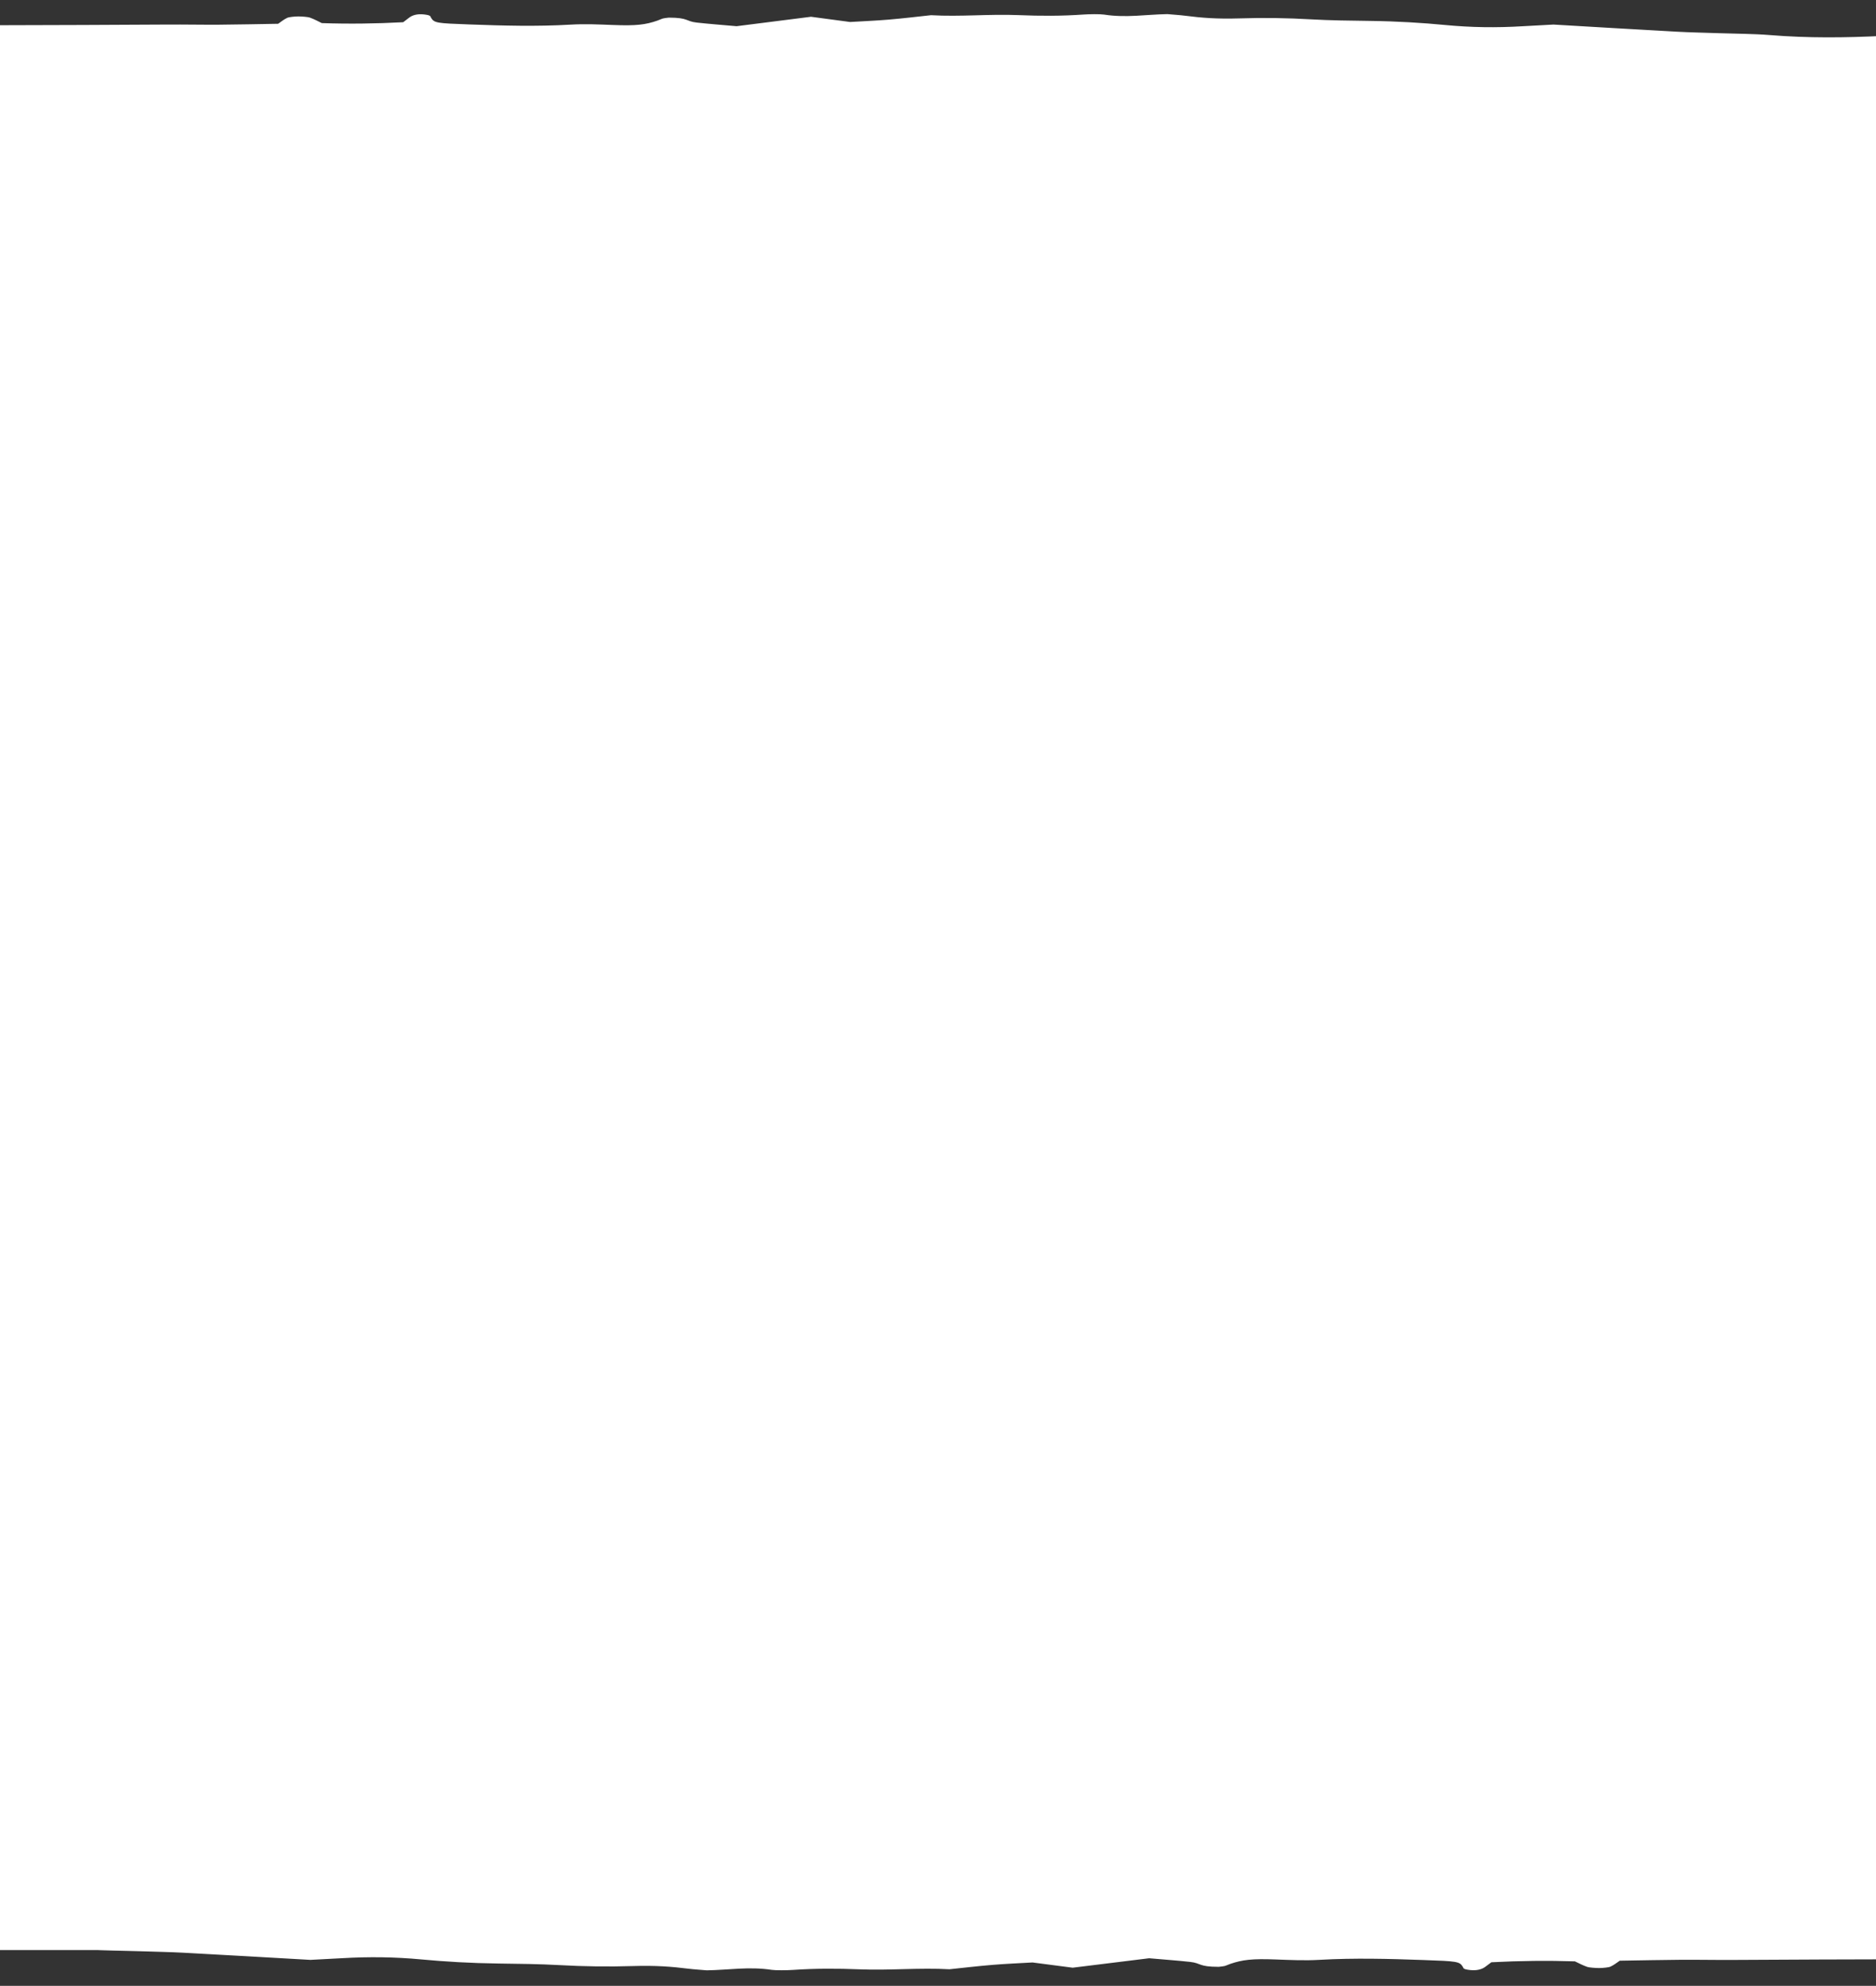 <svg width="360" height="381" viewBox="0 0 360 381" fill="none" xmlns="http://www.w3.org/2000/svg">
<rect x="0" y="0" width="360" height="381" fill="#333333" stroke="none"/>
<rect x="-440.924" y="11.59" width="1238.21" height="198.183" fill="white"/>
<path d="M285.149 21.305C282.401 21.602 279.748 21.917 276.885 22.18C274.166 22.426 270.977 22.397 270.528 22.122C270.088 21.855 270.797 21.538 270.941 21.247C270.979 21.169 270.816 21.092 270.683 20.963C269.419 20.962 267.887 20.891 266.805 20.967C262.563 21.297 258.483 21.679 254.28 22.026C251.426 22.255 249.032 22.158 246.754 21.735C246.132 21.623 245.874 21.451 245.261 21.338C242.332 20.786 238.952 20.696 235.285 21.053C232.556 21.316 230.908 21.975 227.021 21.79C223.651 21.632 221.898 22.102 219.246 22.168C217.991 22.201 216.498 22.113 215.311 22.018C214.104 21.922 212.936 21.698 211.758 21.928C209.68 22.329 207.842 22.216 205.822 21.93C204.405 21.731 202.931 21.541 201.897 21.402C199.054 21.348 197.943 21.578 196.851 21.843C196.334 21.971 195.644 22.159 194.935 22.167C188.941 22.263 183.244 22.678 177.116 22.594C176.197 22.584 175.144 22.549 174.445 22.453C172.607 22.22 171.152 21.849 169.122 21.727C167.16 21.604 164.632 21.765 162.411 21.719C159.998 21.665 158.323 21.277 158.419 20.874C158.525 20.41 158.851 19.947 158.919 19.484C158.958 19.252 155.31 18.948 154.362 19.11C152.782 19.374 151.757 19.759 149.956 19.955C148.156 20.15 145.073 19.906 143.541 20.282C140.725 20.966 135.88 21.158 132.145 21.609L132.337 21.575C129.292 21.417 126.248 21.267 123.318 21.118C122.303 21.486 121.479 21.82 120.396 22.128C120.253 22.171 118.548 22.126 118.012 22.048C117.428 21.962 117.084 21.772 117.113 21.635C117.209 21.18 117.602 20.717 117.708 20.262C117.805 19.833 116.465 19.532 114.023 19.383C111.477 19.234 109.122 18.931 105.828 19.056C101.968 19.91 99.525 20.878 97.953 21.897C95.646 22.083 93.577 22.244 91.576 22.405C88.085 21.646 82.683 21.188 75.368 21.031L75.607 21.049C77.513 20.828 79.438 20.615 81.305 20.394C81.631 20.352 81.966 20.232 81.832 20.189C81.44 20.059 80.894 19.87 80.243 19.844C73.531 19.647 67.154 19.889 61.15 20.355C59.657 20.473 58.833 20.816 57.262 21.149C54.026 21.016 50.541 20.824 46.96 20.734C36.476 20.456 26.327 20.797 16.368 21.275C14.98 21.342 14.156 21.728 13.074 21.967L13.208 21.933C10.067 21.929 6.639 22.148 4.342 21.528C3.758 21.364 1.968 21.251 0.714 21.249C-8.641 21.213 -18.292 20.962 -25.924 22.138C-30.654 21.695 -34.809 21.339 -39.377 21.969C-40.967 22.191 -42.948 22.008 -44.576 21.835C-47.926 21.47 -51.737 21.398 -55.481 21.488C-65.745 21.734 -75.913 21.611 -86.206 21.454C-95.57 21.315 -105.059 21.425 -114.48 21.372C-125.788 21.308 -137.086 21.201 -148.384 21.102C-157.326 21.024 -166.269 20.937 -175.212 20.841C-179.444 20.794 -183.675 20.737 -187.907 20.681C-194.945 20.579 -201.992 20.485 -209.01 20.358C-221.658 20.129 -234.286 19.858 -246.934 19.629C-253.952 19.501 -261.009 19.373 -268.056 19.357C-288.325 19.326 -308.604 19.338 -328.874 19.359C-334.044 19.362 -339.205 19.468 -344.376 19.513C-346.185 19.529 -347.995 19.509 -349.546 19.508C-351.776 18.561 -346.088 18.215 -345.56 17.581C-346.278 17.194 -347.944 17.063 -349.906 17.035C-353.487 16.989 -355.862 17.192 -356.533 17.663C-357.271 18.186 -357.53 18.726 -358.038 19.249C-358.249 19.472 -358.547 19.695 -358.892 19.995C-369.941 20.361 -381.106 20.537 -392.375 20.576C-393.103 20.575 -393.869 20.42 -395.152 20.281C-394.605 20.024 -394.126 19.742 -393.398 19.468C-391.434 18.741 -390.677 18.029 -392.189 17.221C-393.251 16.653 -392.742 16.001 -392.971 15.254C-395.058 15.08 -397.384 14.795 -399.979 14.689C-412.808 14.168 -425.676 13.682 -438.601 13.23C-441.761 13.124 -445.15 13.214 -448.434 13.185C-449.823 13.175 -451.364 13.13 -452.494 13.017C-453.48 12.913 -454.255 12.698 -454.58 12.5C-454.752 12.397 -453.938 12.192 -453.239 12.133C-449.007 11.768 -444.593 11.55 -439.671 11.71C-435.507 11.843 -431.313 11.951 -427.1 12.041C-425.281 12.078 -423.414 12.045 -421.844 12.047C-419.669 11.406 -422.963 11.119 -424.121 10.766C-425.738 10.266 -426.628 9.784 -426.637 9.218C-426.654 8.188 -423.226 7.436 -417.145 7.263C-415.307 7.213 -413.344 7.267 -411.544 7.192C-410.251 7.142 -408.528 7.024 -408.01 6.852C-405.079 5.886 -399.746 5.471 -394.125 5.091C-393.579 5.057 -393.397 4.834 -393.262 4.689C-393.214 4.637 -393.712 4.542 -394.095 4.516C-394.918 4.447 -395.799 4.394 -396.69 4.367C-399.926 4.269 -403.191 4.189 -406.427 4.082C-407.959 4.037 -409.136 3.719 -408.36 3.573C-407.766 3.463 -407.019 3.326 -406.273 3.31C-403.955 3.269 -401.303 3.401 -399.312 3.266C-387.151 2.412 -374.168 2.83 -361.644 2.586C-356.703 2.489 -352.232 2.726 -348.345 3.202C-343.674 3.773 -338.915 3.873 -333.773 3.467C-330.948 3.238 -328.411 3.301 -325.826 3.587C-322.906 3.908 -320.867 4.271 -321.28 4.922C-321.616 5.446 -318.456 5.621 -316.656 5.34C-313.85 4.888 -311.504 4.41 -307.081 4.921C-306.353 5.008 -304.4 4.89 -303.318 4.779C-302.169 4.66 -301.45 4.438 -300.425 4.276C-297.217 3.782 -295.226 3.801 -292.143 4.362C-289.377 4.863 -286.726 5.372 -283.825 5.925C-282.877 5.626 -282.522 5.369 -281.555 5.258C-280.664 5.156 -278.52 5.115 -277.936 5.211C-276.337 5.478 -275.237 5.823 -273.992 6.15C-271.284 6.849 -269.973 7.708 -264.967 8.503C-265.377 7.636 -265.654 7.035 -265.979 6.348C-264.293 6.264 -262.56 6.172 -260.856 6.079C-259.553 6.003 -257.562 5.971 -257.112 5.826C-252.782 4.38 -244.471 4.724 -237.281 4.646C-235.289 4.622 -232.982 4.908 -231.106 5.125C-229.344 5.324 -230.101 5.667 -230.063 5.967C-230.016 6.336 -227.939 6.793 -228.705 7.05C-230.928 7.794 -228.659 7.985 -225.087 8.118C-221.537 9.023 -217.381 9.071 -212.105 8.484C-209.912 8.238 -206.819 8.207 -204.109 8.098C-201.802 8.006 -199.456 7.923 -198.507 7.504C-197.999 7.273 -200.038 6.97 -203.14 6.769C-205.764 6.603 -208.473 6.454 -210.914 6.237C-211.948 6.141 -213.049 5.874 -212.972 5.694C-212.895 5.514 -211.526 5.327 -210.463 5.199C-208.547 4.969 -206.268 4.749 -203.952 4.974C-198.964 5.46 -193.726 5.037 -188.652 5.163C-184.018 5.28 -179.374 5.405 -174.806 5.006C-173.389 4.888 -171.158 4.985 -169.33 5.021C-166.065 5.085 -162.809 5.174 -159.573 5.272C-151.445 5.504 -144.694 5.203 -139.848 4.015C-138.574 3.708 -136.582 3.478 -135.404 3.29C-131.373 3.132 -129.631 3.631 -126.988 3.772C-122.909 3.665 -118.773 3.635 -115.526 3.072C-114.176 2.842 -111.783 2.999 -110.538 3.258C-109.399 3.499 -108.892 3.817 -107.782 4.068C-107.026 4.231 -105.714 4.336 -103.972 4.552C-103.406 4.158 -103.004 3.875 -102.582 3.593C-102.036 3.224 -100.274 3.097 -98.33 3.134C-96.032 3.179 -93.792 3.31 -91.485 3.399C-89.771 3.152 -88.095 2.913 -86.543 2.692C-83.949 2.781 -83.576 3.107 -83.308 3.408C-82.648 4.164 -79.556 4.416 -75.487 4.532C-69.666 4.693 -64.352 4.364 -58.472 4.113C-57.391 4.312 -56.367 4.588 -54.892 4.735C-54.021 4.822 -51.685 4.782 -51.273 4.67C-48.562 3.944 -45.422 4.007 -41.889 4.466C-39.132 4.83 -36.088 4.902 -32.622 4.897C-11.021 4.852 10.58 4.85 32.171 4.711C35.436 4.689 38.739 4.761 42.004 4.739C45.709 4.709 49.405 4.627 53.379 4.563C54.021 4.117 54.414 3.757 55.152 3.406C55.401 3.286 56.474 3.158 57.22 3.151C57.948 3.151 59.135 3.256 59.441 3.368C60.389 3.712 61.02 4.082 61.757 4.434C66.857 4.606 72.062 4.549 77.374 4.263C77.69 4.014 78.093 3.723 78.457 3.432C79.137 2.874 80.153 2.635 81.32 2.765C82.728 2.921 82.565 3.136 82.698 3.367C83.319 4.424 83.76 4.459 90.05 4.689C96.551 4.928 102.985 5.106 109.458 4.727C112.273 4.559 114.868 4.69 117.682 4.796C122.096 4.973 123.906 4.735 126.148 3.956C126.55 3.819 126.809 3.665 127.249 3.537C127.46 3.477 127.948 3.434 128.341 3.383C132.18 3.388 131.528 4.091 133.721 4.333C136.047 4.593 138.641 4.785 141.341 5.028C146.139 4.424 150.812 3.829 155.629 3.216C158.252 3.571 160.397 3.856 163.134 4.22C165.413 4.085 168.114 3.968 170.527 3.765C173.361 3.527 175.956 3.204 178.657 2.915C184.277 3.239 189.831 2.67 195.422 2.899C199.654 3.076 203.733 3.08 207.831 2.793C208.999 2.708 211.115 2.685 211.853 2.797C216.141 3.463 219.809 2.78 224.003 2.708C225.037 2.803 226.387 2.882 227.459 3.021C230.532 3.419 233.548 3.662 237.809 3.53C242.376 3.38 247.048 3.445 251.692 3.717C255.196 3.918 259.083 3.965 262.836 4.012C268.112 4.078 272.946 4.375 277.379 4.801C282.281 5.269 287.077 5.343 292.239 5.032C294 4.931 295.791 4.838 298.108 4.712C305.768 5.158 313.695 5.639 321.708 6.077C324.351 6.226 327.194 6.272 329.942 6.369C333.169 6.476 336.702 6.488 339.554 6.723C346.888 7.323 354.117 7.254 361.528 6.876L361.375 6.841C369.561 7.451 378.225 7.813 386.899 8.165C387.751 8.201 388.929 8.185 389.619 8.108C390.72 7.989 391.898 7.828 392.406 7.631C393.047 7.383 392.215 7.201 390.453 7.157C389.543 7.138 388.299 7.137 387.82 7.042C386.987 6.878 386.365 6.663 386.174 6.448C386.079 6.345 386.979 6.149 387.697 6.098C389.401 5.98 391.297 5.93 393.069 5.838C394.85 5.737 396.593 5.619 398.345 5.509L398.192 5.483C398.996 5.758 399.809 6.043 401.005 6.456C399.434 7.064 397.557 7.757 395.871 8.459C395.382 8.664 395.391 8.904 395.314 9.127C395.295 9.187 395.687 9.291 396.042 9.317C396.808 9.378 397.65 9.422 398.493 9.431C398.809 9.432 399.316 9.355 399.498 9.295C402.046 8.448 406 8.564 409.753 8.877C413.057 8.864 413.794 8.435 415.403 8.18C418.2 7.736 421.341 7.457 425.659 7.659C425.878 8.371 424.833 8.997 423.224 9.647C420.608 10.691 422.111 11.019 430.125 11.363C430.403 11.149 430.776 10.943 430.93 10.737C431.266 10.283 430.615 9.733 431.937 9.391C436.745 8.126 437.619 6.685 439.478 5.288C439.996 4.894 442.208 4.579 444.487 4.607C448.163 4.654 451.821 4.744 455.478 4.834C455.765 4.834 456.12 4.955 456.167 5.023C456.215 5.092 456.023 5.178 455.765 5.237C455.525 5.297 455.085 5.348 454.683 5.356C452.394 5.44 449.914 5.497 448.688 5.865C447.386 6.258 445.91 6.66 447.078 7.15C450.008 7.317 452.45 7.01 455.131 6.953C455.178 7.494 455.531 8.044 455.195 8.584C454.869 9.107 453.825 9.612 452.962 10.221C457.347 10.114 460.881 10.032 464.912 9.934C462.949 9.477 461.38 9.114 459.58 8.7C462.396 8.025 465.777 7.506 469.301 7.003C472.441 7.264 474.834 7.601 473.828 8.253C472.726 8.964 473.941 9.566 476.554 10.213C478.336 9.468 479.955 8.791 481.565 8.115C481.728 8.047 481.929 7.97 481.9 7.892C481.795 7.592 481.738 7.283 481.413 6.982C480.954 6.561 477.412 6.197 474.961 6.366C472.931 6.509 471.274 6.799 469.454 7.02C464.609 7.015 459.774 6.993 454.929 6.979C458.406 6.047 463.597 5.495 470.088 5.553C474.78 5.602 477.998 5.116 482.01 4.983C484.681 5.158 487.227 5.366 489.908 5.489C492.579 5.613 495.499 5.599 498.237 5.954C497.624 6.485 497.307 7.025 496.349 7.531C495.18 8.147 495.485 8.757 495.992 9.376C496.279 9.728 498.05 9.944 499.898 9.843C501.966 9.734 503.776 9.401 502.934 9.177C501.288 8.738 500.35 8.376 502.945 7.933C503.616 7.822 503.348 7.504 503.032 7.298C502.324 6.851 503.656 6.56 505.303 6.27C507.477 5.895 511.422 5.848 512.256 5.205C512.677 4.879 514.487 4.967 515.578 5.097C517.062 5.279 518.249 5.529 519.599 5.745C522.346 6.178 528.072 6.175 529.806 5.662C531.645 5.115 534.364 4.921 537.668 4.821C538.568 4.796 540.033 4.755 540.377 4.833C544.397 5.721 550.698 5.333 555.657 5.648C557.39 5.753 558.299 6.226 559.677 6.553C568.247 6.348 571.964 5.142 576.963 4.152C575.308 3.515 571.985 3.323 568.146 3.233C562.612 3.098 557.088 2.954 551.582 2.794C546.106 2.633 541.109 2.147 535.383 2.132C534.971 2.132 534.167 1.882 534.282 1.771C534.397 1.651 535.384 1.463 535.978 1.463C542.077 1.479 548.319 1.408 554.246 1.595C565.343 1.951 576.286 2.443 587.248 2.91C589.45 3.007 591.777 3.156 592.982 3.535C592.532 3.937 590.445 3.892 588.759 3.95C586.969 4.009 584.307 4.006 584.709 4.401C584.929 4.607 587.351 4.867 588.978 4.912C593.574 5.054 598.304 5.102 602.039 4.489C603.686 4.216 605.362 4.243 607.133 4.408C610.301 4.704 613.241 4.664 616.506 4.402C619.829 4.139 623.496 3.989 626.685 3.803C631.114 4.312 636.326 4.661 642.319 4.851C651.118 5.126 659.926 5.376 668.735 5.635C669.194 5.653 669.73 5.636 670.132 5.662C675.475 6.071 681.384 5.074 686.16 5.757C690.832 6.423 696.558 6.464 701.814 6.693C706.965 6.913 711.694 7.124 714.699 8.003C717.448 7.68 719.296 7.467 721.144 7.246L720.991 7.22C723.576 7.712 729.043 7.735 729.147 8.645C729.166 8.8 730.697 9.016 731.818 9.103C734.69 9.338 737.705 9.522 740.692 9.714C743.603 9.906 745.346 9.719 746.505 9.102C746.764 8.957 746.716 8.802 746.812 8.648L746.63 8.682C748.421 8.615 750.307 8.454 751.973 8.507C754.3 8.579 753.696 8.973 753.906 9.265C754.002 9.402 754.585 9.592 755.246 9.635C756.96 9.749 757.64 9.501 758.205 9.295C758.78 9.09 759.058 8.85 759.728 8.653C760.131 8.534 761.031 8.397 761.749 8.398C762.496 8.399 763.587 8.503 764.008 8.615C766.64 9.33 765.892 10.291 770.2 10.888C770.084 11.986 773.539 12.728 778.297 13.454C781.657 13.964 783.302 14.696 782.717 15.553C782.209 16.291 782.351 17.055 784.265 17.804C786.083 18.518 784.177 19.057 779.81 19.532C774.381 20.119 768.97 20.722 763.55 21.317C762.832 21.067 762.296 20.792 761.358 20.568C760.574 20.378 757.96 20.461 758.074 20.641C758.151 20.77 758.428 20.959 758.974 21.011C760.467 21.133 762.152 21.204 763.761 21.291C763.798 21.935 763.089 22.466 759.153 22.848C751.933 23.561 744.531 23.871 736.211 23.553C733.473 23.447 730.533 23.452 727.929 23.303C726.35 23.207 724.914 22.931 724.052 22.681C723.689 22.578 724.915 22.313 725.556 22.133C728.2 21.39 728.315 21.115 727.723 20.067C727.427 19.543 728.012 19.003 728.108 18.471C728.108 18.428 727.458 18.351 727.036 18.333C726.644 18.315 725.964 18.323 725.744 18.357C725.169 18.468 724.575 18.596 724.364 18.733C723.703 19.179 723.205 19.633 722.591 20.13C719.01 20.126 715.697 20.054 712.566 20.136C709.282 20.227 707.396 19.805 704.735 19.716C702.466 19.645 700.005 19.522 697.889 19.768C693.436 20.304 688.284 20.376 683.076 20.387C679.208 20.4 675.713 20.491 672.505 20.899C667.87 21.495 662.287 21.643 656.504 21.663C648.49 21.679 640.342 21.567 632.481 21.765C615.581 22.184 598.758 22.217 581.725 22.026C571.356 21.904 560.986 21.986 551.355 21.16C548.723 20.934 545.687 21.017 543.159 21.246C538.821 21.645 534.273 21.622 529.486 21.617C519.615 21.598 509.733 21.655 499.862 21.713C494.529 21.742 494.538 21.776 487.894 21.039C486.18 21.192 484.246 21.378 482.283 21.548C479.879 21.76 477.601 21.697 476.031 21.335C474.298 20.938 472.747 20.911 470.353 21.183C469.597 21.268 467.596 21.18 466.648 21.067C465.25 20.894 464.293 20.627 463.202 20.411C452.257 21.618 440.967 22.155 428.329 21.892C420.851 21.738 413.326 21.661 405.81 21.549C404.412 21.531 402.985 21.529 401.587 21.545C393.142 21.664 388.288 21.616 383.827 21.276C382.142 21.146 380.686 20.938 378.781 20.73C376.129 21.011 373.467 21.299 370.709 21.571C366.696 21.961 362.818 22.481 357.686 22.02C353.684 22.17 349.662 22.638 345.584 22.161C342.76 21.832 341.813 21.239 340.636 20.388C339.362 21.116 338.739 21.476 338.135 21.818C337.044 21.834 335.942 21.91 335.378 21.841C330.945 21.355 326.675 21.299 322.27 21.835C321.188 21.971 319.799 22.064 318.478 22.106C316.917 22.147 315.874 21.983 315.855 21.708C315.855 21.553 316.066 21.399 316.181 21.245C317.522 21.058 318.939 20.87 320.146 20.657C320.347 20.623 319.581 20.442 319.256 20.33C318.854 20.364 318.222 20.38 318.097 20.432C317.446 20.706 316.928 20.988 316.363 21.271C315.463 21.304 314.429 21.303 313.682 21.379C304.393 22.313 295.135 21.943 285.877 21.349C285.485 21.323 285.226 21.245 284.901 21.185C286.232 21.186 287.582 21.205 288.893 21.18C290.598 21.148 291.489 20.831 290.196 20.761C289.44 20.718 288.31 20.691 287.755 20.759C286.701 20.878 285.945 21.066 285.073 21.228L285.149 21.305ZM-337.682 5.179L-337.797 5.196C-338.41 5.144 -339.022 5.083 -339.635 5.031C-338.984 5.083 -338.333 5.127 -337.682 5.179ZM542.889 8.989C542.631 9.041 542.334 9.092 542.133 9.143C541.989 9.186 541.97 9.237 541.893 9.289C542.171 9.178 542.449 9.066 542.717 8.964L542.88 8.989L542.889 8.989ZM469.179 12.127C469.6 12.024 471.601 12.044 470.07 11.802C469.821 11.922 469.572 12.033 469.322 12.153L469.179 12.127ZM-179.155 6.564C-181.914 7.476 -181.673 8.154 -178.431 8.599C-175.175 8.379 -171.383 8.272 -169.745 7.57C-172.751 7.249 -175.47 6.954 -179.155 6.564ZM521.988 9.121C519.114 9.762 515.81 10.384 520.309 11.351C521.947 10.794 523.662 10.316 524.725 9.802C525.319 9.519 524.142 9.243 521.978 9.121L521.988 9.121ZM-192.171 9.39C-190.649 9.675 -189.635 9.908 -188.323 10.081C-187.873 10.142 -186.188 10.084 -185.939 10.015C-185.412 9.853 -184.981 9.604 -185.412 9.458C-185.929 9.286 -187.307 9.104 -188.437 9.077C-189.375 9.05 -190.505 9.246 -192.171 9.39ZM197.045 20.212C197.466 20.213 197.954 20.239 198.27 20.214C198.596 20.189 198.988 20.095 198.931 20.052C198.462 19.682 197.917 19.321 197.324 18.96C197.238 18.908 196.673 18.839 196.434 18.847C196.079 18.864 195.639 18.932 195.533 18.992C194.719 19.446 194.556 19.884 197.054 20.23L197.045 20.212ZM169.9 20.131C170.359 20.518 171.891 20.708 173.902 20.573C174.496 20.531 175.166 20.317 174.994 20.214C174.353 19.844 172.17 19.593 170.925 19.729C170.313 19.797 170.236 19.994 169.91 20.131L169.9 20.131ZM734.509 21.611C735.064 21.818 735.265 22.032 735.744 22.05C736.989 22.103 738.415 22.105 739.67 22.054C740.761 22.013 739.986 21.677 738.272 21.598C737.181 21.545 735.907 21.596 734.509 21.611ZM-254.462 7.674C-254.118 7.794 -253.763 7.906 -253.419 8.027C-252.796 7.942 -251.82 7.866 -251.647 7.763C-251.503 7.668 -252.298 7.539 -252.681 7.427C-253.275 7.512 -253.868 7.597 -254.452 7.674L-254.462 7.674ZM409.713 10.259C410.22 10.337 410.718 10.415 411.225 10.484C411.743 10.381 412.413 10.296 412.672 10.185C412.758 10.151 411.781 10.038 411.284 9.969C410.766 10.063 410.24 10.165 409.713 10.259ZM360.839 20.17C360.523 20.281 360.217 20.384 359.9 20.495C360.264 20.521 360.896 20.573 360.954 20.556C361.375 20.453 361.682 20.342 362.026 20.24C361.634 20.213 361.241 20.196 360.839 20.17ZM654.905 8.452C655.278 8.427 655.642 8.41 656.016 8.385C655.518 8.324 655.039 8.263 654.503 8.211C654.455 8.211 654.091 8.297 653.871 8.348L654.905 8.452ZM-415.283 10.853L-416.452 10.851C-416.203 10.929 -415.954 11.006 -415.705 11.084C-415.379 11.05 -415.054 11.024 -414.728 10.991C-414.92 10.947 -415.102 10.896 -415.283 10.853ZM-345.288 14.758C-345.106 14.698 -344.924 14.638 -344.742 14.578C-345.106 14.552 -345.585 14.491 -345.805 14.508C-346.102 14.534 -346.207 14.619 -346.389 14.679C-346.025 14.705 -345.652 14.731 -345.288 14.758ZM573.685 6.414L574.537 6.518L574.691 6.364L573.685 6.423L573.685 6.414Z" fill="white"/>
<rect x="797.307" y="374.133" width="1238.21" height="198.183" transform="rotate(-180 797.307 374.133)" fill="white"/>
<path d="M72.864 359.42C75.685 359.123 78.409 358.808 81.349 358.545C84.141 358.3 87.414 358.329 87.876 358.604C88.328 358.871 87.6 359.187 87.452 359.479C87.412 359.556 87.58 359.634 87.717 359.763C89.015 359.764 90.587 359.834 91.698 359.758C96.054 359.428 100.242 359.047 104.558 358.7C107.488 358.471 109.945 358.568 112.285 358.991C112.923 359.104 113.189 359.276 113.818 359.388C116.825 359.941 120.295 360.03 124.06 359.674C126.863 359.411 128.554 358.752 132.545 358.937C136.005 359.095 137.805 358.625 140.528 358.559C141.816 358.526 143.349 358.614 144.568 358.709C145.807 358.805 147.006 359.03 148.215 358.799C150.349 358.398 152.236 358.512 154.31 358.797C155.765 358.996 157.278 359.187 158.34 359.325C161.26 359.38 162.4 359.15 163.521 358.885C164.052 358.757 164.76 358.569 165.488 358.561C171.642 358.465 177.492 358.051 183.783 358.135C184.727 358.144 185.808 358.18 186.525 358.275C188.413 358.509 189.906 358.88 191.99 359.002C194.005 359.124 196.601 358.964 198.881 359.01C201.359 359.064 203.078 359.452 202.98 359.855C202.871 360.319 202.536 360.782 202.466 361.245C202.427 361.477 206.172 361.781 207.145 361.619C208.768 361.355 209.82 360.97 211.668 360.775C213.517 360.579 216.682 360.823 218.255 360.447C221.146 359.764 226.121 359.572 229.955 359.121L229.759 359.155C232.885 359.313 236.01 359.462 239.018 359.612C240.061 359.244 240.907 358.91 242.018 358.602C242.166 358.559 243.915 358.604 244.466 358.682C245.065 358.769 245.419 358.958 245.389 359.095C245.29 359.55 244.887 360.013 244.778 360.468C244.679 360.897 246.055 361.199 248.561 361.347C251.176 361.496 253.594 361.799 256.976 361.674C260.939 360.82 263.447 359.853 265.061 358.834C267.43 358.647 269.554 358.487 271.608 358.326C275.192 359.085 280.739 359.543 288.249 359.7L288.004 359.683C286.047 359.904 284.071 360.116 282.154 360.337C281.819 360.38 281.475 360.499 281.613 360.543C282.015 360.672 282.576 360.861 283.244 360.888C290.135 361.084 296.682 360.842 302.847 360.377C304.381 360.259 305.226 359.916 306.839 359.583C310.162 359.716 313.74 359.908 317.416 359.998C328.18 360.276 338.601 359.936 348.825 359.458C350.251 359.391 351.097 359.006 352.208 358.766L352.07 358.801C355.295 358.804 358.814 358.585 361.173 359.205C361.772 359.369 363.61 359.483 364.898 359.484C374.503 359.521 384.411 359.772 392.248 358.596C397.104 359.039 401.369 359.396 406.059 358.766C407.692 358.544 409.726 358.727 411.397 358.9C414.837 359.265 418.75 359.337 422.594 359.247C433.132 359.001 443.572 359.125 454.14 359.282C463.754 359.421 473.496 359.312 483.169 359.366C494.779 359.43 506.379 359.537 517.978 359.636C527.16 359.714 536.342 359.802 545.523 359.898C549.868 359.945 554.213 360.002 558.558 360.058C565.783 360.16 573.019 360.254 580.224 360.382C593.21 360.611 606.176 360.883 619.162 361.112C626.367 361.24 633.612 361.368 640.847 361.384C661.659 361.416 682.479 361.405 703.291 361.385C708.599 361.382 713.898 361.276 719.206 361.23C721.064 361.215 722.922 361.234 724.515 361.236C726.804 362.183 720.964 362.528 720.423 363.163C721.159 363.55 722.87 363.68 724.885 363.708C728.562 363.755 731 363.552 731.689 363.081C732.446 362.558 732.713 362.018 733.234 361.495C733.451 361.272 733.756 361.049 734.11 360.749C745.455 360.384 756.918 360.208 768.488 360.169C769.235 360.17 770.022 360.325 771.339 360.464C770.778 360.721 770.286 361.003 769.538 361.277C767.522 362.005 766.745 362.716 768.297 363.525C769.387 364.092 768.865 364.744 769.1 365.491C836.261 370.945 821.467 372.285 770.285 375.654C769.725 375.688 769.538 375.911 769.4 376.056C769.351 376.108 769.861 376.203 770.255 376.229C771.1 376.299 772.004 376.351 772.919 376.378C776.241 376.476 779.593 376.557 782.916 376.664C784.488 376.708 785.697 377.027 784.901 377.172C784.291 377.283 783.524 377.42 782.757 377.436C780.378 377.476 777.656 377.344 775.611 377.479C763.125 378.333 749.795 377.914 736.936 378.158C731.864 378.255 727.273 378.018 723.283 377.542C718.486 376.97 713.601 376.87 708.321 377.277C705.421 377.505 702.816 377.442 700.162 377.156C697.164 376.835 695.071 376.472 695.494 375.821C695.839 375.297 692.595 375.122 690.747 375.403C687.866 375.855 685.457 376.333 680.916 375.822C680.169 375.735 678.163 375.853 677.052 375.963C675.872 376.082 675.135 376.305 674.083 376.467C670.789 376.961 668.744 376.941 665.579 376.38C662.739 375.879 660.017 375.37 657.039 374.817C656.065 375.116 655.701 375.373 654.708 375.484C653.794 375.586 651.592 375.626 650.992 375.531C649.351 375.263 648.221 374.919 646.943 374.591C644.162 373.893 642.817 373.033 637.676 372.238C638.098 373.105 638.382 373.706 638.715 374.393C636.985 374.477 635.206 374.57 633.456 374.662C632.119 374.738 630.074 374.77 629.612 374.916C625.166 376.361 616.634 376.017 609.251 376.095C607.206 376.118 604.837 375.832 602.911 375.616C601.102 375.416 601.88 375.074 601.841 374.773C601.792 374.404 599.659 373.947 600.446 373.69C602.728 372.946 600.398 372.755 596.732 372.622C593.086 371.717 588.82 371.669 583.402 372.256C581.151 372.502 577.975 372.533 575.193 372.641C572.824 372.733 570.415 372.816 569.442 373.236C568.92 373.467 571.014 373.77 574.198 373.971C576.892 374.137 579.674 374.286 582.18 374.503C583.242 374.598 584.372 374.866 584.293 375.046C584.214 375.226 582.808 375.413 581.717 375.541C579.75 375.77 577.41 375.991 575.031 375.765C569.91 375.279 564.533 375.702 559.323 375.576C554.565 375.459 549.797 375.334 545.108 375.732C543.652 375.851 541.362 375.754 539.485 375.718C536.132 375.654 532.79 375.564 529.468 375.466C521.122 375.234 514.191 375.535 509.215 376.723C507.907 377.03 505.862 377.26 504.653 377.447C500.514 377.606 498.725 377.106 496.012 376.966C491.824 377.073 487.578 377.102 484.244 377.665C482.858 377.895 480.4 377.738 479.123 377.479C477.953 377.238 477.433 376.919 476.293 376.669C475.516 376.505 474.17 376.401 472.381 376.184C471.8 376.578 471.387 376.861 470.954 377.144C470.393 377.512 468.584 377.639 466.589 377.603C464.229 377.557 461.929 377.426 459.56 377.337C457.8 377.584 456.08 377.823 454.487 378.044C451.823 377.955 451.44 377.629 451.165 377.328C450.488 376.572 447.313 376.32 443.135 376.204C437.158 376.043 431.702 376.371 425.666 376.622C424.555 376.423 423.504 376.148 421.99 376C421.095 375.913 418.697 375.954 418.274 376.065C415.491 376.791 412.267 376.727 408.64 376.269C405.809 375.905 402.683 375.833 399.124 375.838C376.947 375.882 354.769 375.883 332.601 376.022C329.249 376.044 325.858 375.971 322.505 375.994C318.701 376.024 314.906 376.105 310.826 376.17C310.167 376.615 309.764 376.975 309.006 377.326C308.75 377.446 307.649 377.574 306.882 377.581C306.135 377.58 304.916 377.476 304.602 377.364C303.629 377.02 302.981 376.65 302.225 376.297C296.988 376.126 291.644 376.183 286.191 376.469C285.866 376.717 285.453 377.008 285.079 377.3C284.38 377.857 283.338 378.096 282.138 377.966C280.694 377.81 280.861 377.596 280.724 377.364C280.086 376.307 279.634 376.272 273.176 376.042C266.501 375.803 259.895 375.624 253.249 376.003C250.359 376.172 247.695 376.04 244.805 375.934C240.274 375.757 238.415 375.995 236.114 376.774C235.701 376.911 235.435 377.065 234.983 377.193C234.766 377.253 234.265 377.295 233.862 377.346C229.92 377.342 230.589 376.639 228.338 376.396C225.95 376.136 223.286 375.944 220.514 375.701C215.588 376.305 210.79 376.9 205.845 377.513C203.152 377.158 200.95 376.872 198.139 376.509C195.799 376.644 193.027 376.761 190.549 376.964C187.639 377.201 184.975 377.524 182.202 377.813C176.432 377.489 170.729 378.058 164.989 377.828C160.644 377.652 156.456 377.647 152.248 377.935C151.049 378.019 148.876 378.042 148.119 377.93C143.716 377.264 139.95 377.947 135.644 378.019C134.583 377.924 133.197 377.845 132.096 377.706C128.941 377.308 125.845 377.064 121.47 377.197C116.781 377.346 111.983 377.281 107.216 377.01C103.618 376.808 99.627 376.761 95.774 376.714C90.357 376.648 85.393 376.35 80.842 375.925C75.81 375.456 70.885 375.382 65.586 375.693C63.777 375.794 61.938 375.887 59.559 376.013C51.695 375.567 43.556 375.086 35.329 374.647C32.616 374.498 29.696 374.452 26.875 374.355C23.562 374.248 19.935 374.236 17.006 374.001C9.476 373.4 2.054 373.469 -5.555 373.847L-5.398 373.882C-13.802 373.272 -22.698 372.91 -31.604 372.557C-32.479 372.521 -33.688 372.537 -34.396 372.614C-35.527 372.733 -36.736 372.894 -37.257 373.091C-37.916 373.339 -37.061 373.521 -35.253 373.565C-34.319 373.584 -33.041 373.585 -32.549 373.68C-31.694 373.844 -31.056 374.059 -30.859 374.274C-30.761 374.377 -31.686 374.574 -32.423 374.624C-34.173 374.742 -36.119 374.792 -37.938 374.884C-39.767 374.985 -41.556 375.103 -43.355 375.213L-43.198 375.239C-44.023 374.963 -44.858 374.679 -46.087 374.266C-44.474 373.658 -42.546 372.965 -40.815 372.263C-40.313 372.058 -40.323 371.818 -40.244 371.595C-40.224 371.535 -40.627 371.431 -40.99 371.405C-41.777 371.344 -42.642 371.3 -43.507 371.291C-43.831 371.29 -44.352 371.367 -44.539 371.427C-47.155 372.274 -51.215 372.158 -55.068 371.844C-58.46 371.858 -59.218 372.286 -60.869 372.542C-63.74 372.985 -66.965 373.265 -71.399 373.062C-71.624 372.35 -70.551 371.724 -68.899 371.074C-66.214 370.03 -67.757 369.702 -75.984 369.358C-76.27 369.572 -76.653 369.778 -76.811 369.984C-77.156 370.438 -76.488 370.988 -77.845 371.33C-82.782 372.595 -83.678 374.036 -85.587 375.433C-86.119 375.827 -88.39 376.142 -90.73 376.113C-94.504 376.066 -98.26 375.976 -102.015 375.887C-102.31 375.886 -102.673 375.766 -102.722 375.697C-102.771 375.628 -102.575 375.543 -102.309 375.483C-102.063 375.423 -101.611 375.372 -101.198 375.364C-98.849 375.281 -96.302 375.223 -95.043 374.856C-93.706 374.462 -92.192 374.061 -93.39 373.57C-96.398 373.404 -98.905 373.71 -101.658 373.767C-101.706 373.226 -102.069 372.677 -101.724 372.136C-101.389 371.613 -100.317 371.108 -99.431 370.499C-103.934 370.606 -107.562 370.688 -111.7 370.786C-109.686 371.243 -108.074 371.606 -106.227 372.02C-109.118 372.695 -112.589 373.214 -116.207 373.717C-119.431 373.456 -121.888 373.118 -120.855 372.467C-119.723 371.756 -120.971 371.154 -123.654 370.507C-125.483 371.252 -127.146 371.928 -128.798 372.604C-128.965 372.673 -129.172 372.75 -129.143 372.827C-129.035 373.127 -128.976 373.437 -128.643 373.737C-128.171 374.158 -124.535 374.523 -122.018 374.354C-119.933 374.21 -118.232 373.92 -116.364 373.699C-111.39 373.705 -106.426 373.727 -101.451 373.741C-105.021 374.673 -110.35 375.225 -117.015 375.166C-121.832 375.118 -125.136 375.604 -129.255 375.736C-131.997 375.562 -134.612 375.353 -137.364 375.23C-140.107 375.106 -143.105 375.12 -145.916 374.765C-145.286 374.234 -144.961 373.694 -143.977 373.188C-142.777 372.572 -143.091 371.962 -143.611 371.343C-143.905 370.991 -145.724 370.775 -147.621 370.876C-149.745 370.985 -151.603 371.317 -150.738 371.542C-149.048 371.981 -148.085 372.343 -150.75 372.786C-151.438 372.897 -151.163 373.215 -150.839 373.421C-150.113 373.868 -151.479 374.158 -153.171 374.448C-155.403 374.824 -159.453 374.871 -160.309 375.513C-160.742 375.839 -162.6 375.751 -163.72 375.621C-165.244 375.439 -166.463 375.189 -167.848 374.973C-170.669 374.541 -176.548 374.543 -178.328 375.056C-180.216 375.603 -183.008 375.797 -186.4 375.897C-187.324 375.921 -188.828 375.963 -189.182 375.885C-193.309 374.996 -199.778 375.384 -204.87 375.07C-206.649 374.965 -207.582 374.491 -208.998 374.164C-217.796 374.369 -221.612 375.575 -226.745 376.565C-225.045 377.202 -221.634 377.394 -217.692 377.484C-212.011 377.619 -206.339 377.763 -200.686 377.924C-195.064 378.084 -189.933 378.57 -184.054 378.586C-183.631 378.586 -182.806 378.836 -182.924 378.947C-183.042 379.067 -184.055 379.255 -184.664 379.254C-190.927 379.239 -197.336 379.309 -203.421 379.122C-214.814 378.766 -226.05 378.273 -237.305 377.806C-239.566 377.709 -241.954 377.561 -243.192 377.182C-242.73 376.779 -240.587 376.824 -238.857 376.766C-237.018 376.708 -234.285 376.711 -234.698 376.315C-234.923 376.109 -237.41 375.849 -239.081 375.804C-243.8 375.662 -248.656 375.613 -252.491 376.227C-254.182 376.5 -255.902 376.472 -257.721 376.307C-260.974 376.012 -263.992 376.051 -267.345 376.314C-270.756 376.576 -274.522 376.727 -277.795 376.912C-282.343 376.403 -287.693 376.054 -293.847 375.864C-302.881 375.588 -311.925 375.338 -320.968 375.079C-321.44 375.061 -321.991 375.078 -322.403 375.052C-327.888 374.642 -333.955 375.64 -338.86 374.956C-343.656 374.29 -349.535 374.249 -354.931 374.02C-360.22 373.8 -365.076 373.588 -368.161 372.71C-370.983 373.033 -372.881 373.245 -374.778 373.466L-374.621 373.492C-377.274 373 -382.888 372.977 -382.994 372.067C-383.014 371.912 -384.586 371.696 -385.737 371.609C-388.685 371.374 -391.782 371.19 -394.849 370.998C-397.837 370.806 -399.626 370.993 -400.817 371.609C-401.082 371.755 -401.033 371.91 -401.132 372.064L-400.945 372.03C-402.783 372.096 -404.72 372.257 -406.431 372.204C-408.819 372.133 -408.199 371.739 -408.415 371.447C-408.513 371.309 -409.113 371.12 -409.791 371.076C-411.551 370.963 -412.249 371.211 -412.829 371.416C-413.419 371.621 -413.705 371.861 -414.393 372.058C-414.806 372.178 -415.73 372.314 -416.468 372.313C-417.234 372.312 -418.355 372.208 -418.787 372.096C-421.49 371.381 -420.722 370.42 -425.144 369.823C-425.025 368.725 -428.573 367.983 -433.457 367.256C-436.907 366.746 -438.597 366.015 -437.996 365.157C-437.474 364.42 -437.62 363.656 -439.586 362.907C-441.452 362.192 -439.495 361.654 -435.012 361.178C-429.437 360.592 -423.882 359.989 -418.317 359.394C-417.58 359.644 -417.03 359.919 -416.067 360.143C-415.261 360.333 -412.577 360.25 -412.695 360.07C-412.774 359.941 -413.058 359.752 -413.619 359.7C-415.152 359.578 -416.882 359.507 -418.533 359.42C-418.572 358.776 -417.844 358.245 -413.803 357.863C-406.39 357.15 -398.79 356.841 -390.248 357.159C-387.437 357.265 -384.419 357.26 -381.745 357.409C-380.123 357.505 -378.649 357.781 -377.764 358.031C-377.391 358.135 -378.65 358.399 -379.309 358.579C-382.023 359.323 -382.141 359.597 -381.533 360.645C-381.229 361.169 -381.83 361.709 -381.929 362.241C-381.929 362.284 -381.26 362.362 -380.828 362.379C-380.425 362.397 -379.727 362.389 -379.501 362.355C-378.911 362.244 -378.301 362.116 -378.085 361.979C-377.406 361.533 -376.894 361.079 -376.264 360.582C-372.587 360.586 -369.186 360.658 -365.971 360.576C-362.599 360.485 -360.663 360.908 -357.931 360.997C-355.601 361.068 -353.075 361.191 -350.902 360.945C-346.33 360.409 -341.041 360.338 -335.693 360.326C-331.722 360.314 -328.133 360.223 -324.84 359.815C-320.081 359.219 -314.349 359.071 -308.412 359.052C-300.184 359.035 -291.818 359.147 -283.747 358.95C-266.395 358.532 -249.123 358.499 -231.635 358.69C-220.989 358.813 -210.342 358.731 -200.454 359.557C-197.751 359.783 -194.634 359.701 -192.039 359.472C-187.585 359.073 -182.916 359.096 -178 359.101C-167.865 359.121 -157.72 359.063 -147.585 359.006C-142.109 358.977 -142.119 358.943 -135.298 359.68C-133.538 359.528 -131.552 359.341 -129.536 359.171C-127.068 358.96 -124.729 359.022 -123.117 359.385C-121.338 359.781 -119.746 359.809 -117.288 359.537C-116.511 359.452 -114.457 359.54 -113.484 359.653C-112.049 359.826 -111.066 360.093 -109.946 360.309C-98.708 359.102 -87.117 358.566 -74.141 358.829C-66.463 358.983 -58.737 359.061 -51.02 359.172C-49.585 359.191 -48.12 359.192 -46.685 359.177C-38.014 359.058 -33.03 359.106 -28.45 359.446C-26.72 359.576 -25.226 359.784 -23.27 359.992C-20.546 359.712 -17.813 359.423 -14.981 359.152C-10.862 358.761 -6.88 358.242 -1.611 358.703C2.498 358.553 6.628 358.086 10.815 358.562C13.714 358.892 14.687 359.485 15.895 360.336C17.203 359.608 17.843 359.248 18.462 358.905C19.583 358.889 20.714 358.813 21.294 358.883C25.844 359.368 30.229 359.425 34.752 358.889C35.863 358.753 37.288 358.66 38.645 358.619C40.247 358.577 41.319 358.742 41.338 359.016C41.337 359.171 41.121 359.325 41.003 359.479C39.626 359.667 38.171 359.854 36.932 360.067C36.726 360.101 37.512 360.282 37.846 360.394C38.259 360.36 38.908 360.344 39.036 360.293C39.705 360.019 40.236 359.736 40.816 359.453C41.74 359.42 42.802 359.421 43.569 359.345C53.106 358.411 62.611 358.782 72.117 359.376C72.519 359.403 72.785 359.48 73.119 359.541C71.753 359.539 70.367 359.52 69.02 359.545C67.27 359.577 66.355 359.894 67.682 359.964C68.459 360.007 69.619 360.034 70.189 359.966C71.27 359.847 72.047 359.66 72.942 359.497L72.864 359.42ZM712.334 375.565L712.452 375.547C713.081 375.6 713.71 375.66 714.339 375.713C713.671 375.66 713.003 375.617 712.334 375.565ZM-191.761 371.728C-191.496 371.677 -191.191 371.626 -190.984 371.574C-190.837 371.532 -190.817 371.48 -190.739 371.429C-191.024 371.54 -191.309 371.651 -191.584 371.754L-191.751 371.728L-191.761 371.728ZM-116.082 368.593C-116.514 368.695 -118.569 368.676 -116.996 368.918C-116.741 368.798 -116.485 368.687 -116.229 368.567L-116.082 368.593ZM549.573 374.175C552.405 373.263 552.157 372.584 548.829 372.14C545.486 372.36 541.593 372.467 539.911 373.169C542.997 373.49 545.789 373.785 549.573 374.175ZM-170.301 371.597C-167.351 370.957 -163.959 370.334 -168.578 369.368C-170.259 369.924 -172.02 370.402 -173.112 370.916C-173.722 371.199 -172.513 371.475 -170.291 371.597L-170.301 371.597ZM562.936 371.349C561.374 371.064 560.332 370.831 558.986 370.658C558.524 370.597 556.793 370.656 556.538 370.724C555.997 370.886 555.554 371.135 555.996 371.281C556.527 371.454 557.942 371.635 559.102 371.662C560.065 371.689 561.226 371.493 562.936 371.349ZM163.322 360.515C162.89 360.515 162.388 360.489 162.064 360.514C161.73 360.539 161.327 360.633 161.385 360.676C161.867 361.046 162.426 361.407 163.035 361.768C163.124 361.82 163.704 361.889 163.95 361.881C164.313 361.864 164.766 361.796 164.874 361.736C165.71 361.282 165.878 360.844 163.313 360.498L163.322 360.515ZM191.192 360.597C190.72 360.211 189.148 360.02 187.083 360.155C186.474 360.198 185.785 360.411 185.962 360.514C186.62 360.884 188.861 361.136 190.139 361C190.768 360.932 190.847 360.734 191.182 360.597L191.192 360.597ZM-388.501 359.101C-389.071 358.894 -389.277 358.679 -389.768 358.662C-391.046 358.609 -392.511 358.607 -393.799 358.657C-394.92 358.699 -394.124 359.035 -392.364 359.114C-391.244 359.167 -389.936 359.116 -388.501 359.101ZM626.891 373.067C626.537 372.947 626.174 372.835 625.82 372.714C625.181 372.799 624.178 372.875 624.001 372.978C623.854 373.073 624.669 373.202 625.062 373.314C625.672 373.229 626.282 373.144 626.881 373.067L626.891 373.067ZM-55.027 370.462C-55.548 370.385 -56.059 370.307 -56.58 370.238C-57.111 370.34 -57.799 370.425 -58.065 370.536C-58.153 370.571 -57.151 370.683 -56.64 370.753C-56.109 370.659 -55.568 370.556 -55.027 370.462ZM-4.848 360.553C-4.524 360.442 -4.209 360.339 -3.884 360.228C-4.258 360.202 -4.907 360.15 -4.966 360.167C-5.398 360.269 -5.713 360.381 -6.067 360.483C-5.664 360.509 -5.261 360.527 -4.848 360.553ZM-306.769 372.262C-307.152 372.288 -307.526 372.304 -307.909 372.33C-307.398 372.39 -306.907 372.451 -306.357 372.503C-306.307 372.503 -305.934 372.418 -305.708 372.366L-306.769 372.262ZM792.009 369.893L793.208 369.895C792.953 369.817 792.697 369.74 792.442 369.662C792.107 369.696 791.773 369.721 791.439 369.755C791.635 369.798 791.822 369.85 792.009 369.893ZM720.143 365.986C719.957 366.046 719.77 366.106 719.583 366.166C719.956 366.192 720.448 366.253 720.674 366.236C720.979 366.21 721.087 366.125 721.274 366.065C720.9 366.039 720.517 366.012 720.143 365.986ZM-223.38 374.302L-224.255 374.198L-224.412 374.353L-223.38 374.294L-223.38 374.302Z" fill="white"/>
</svg>
